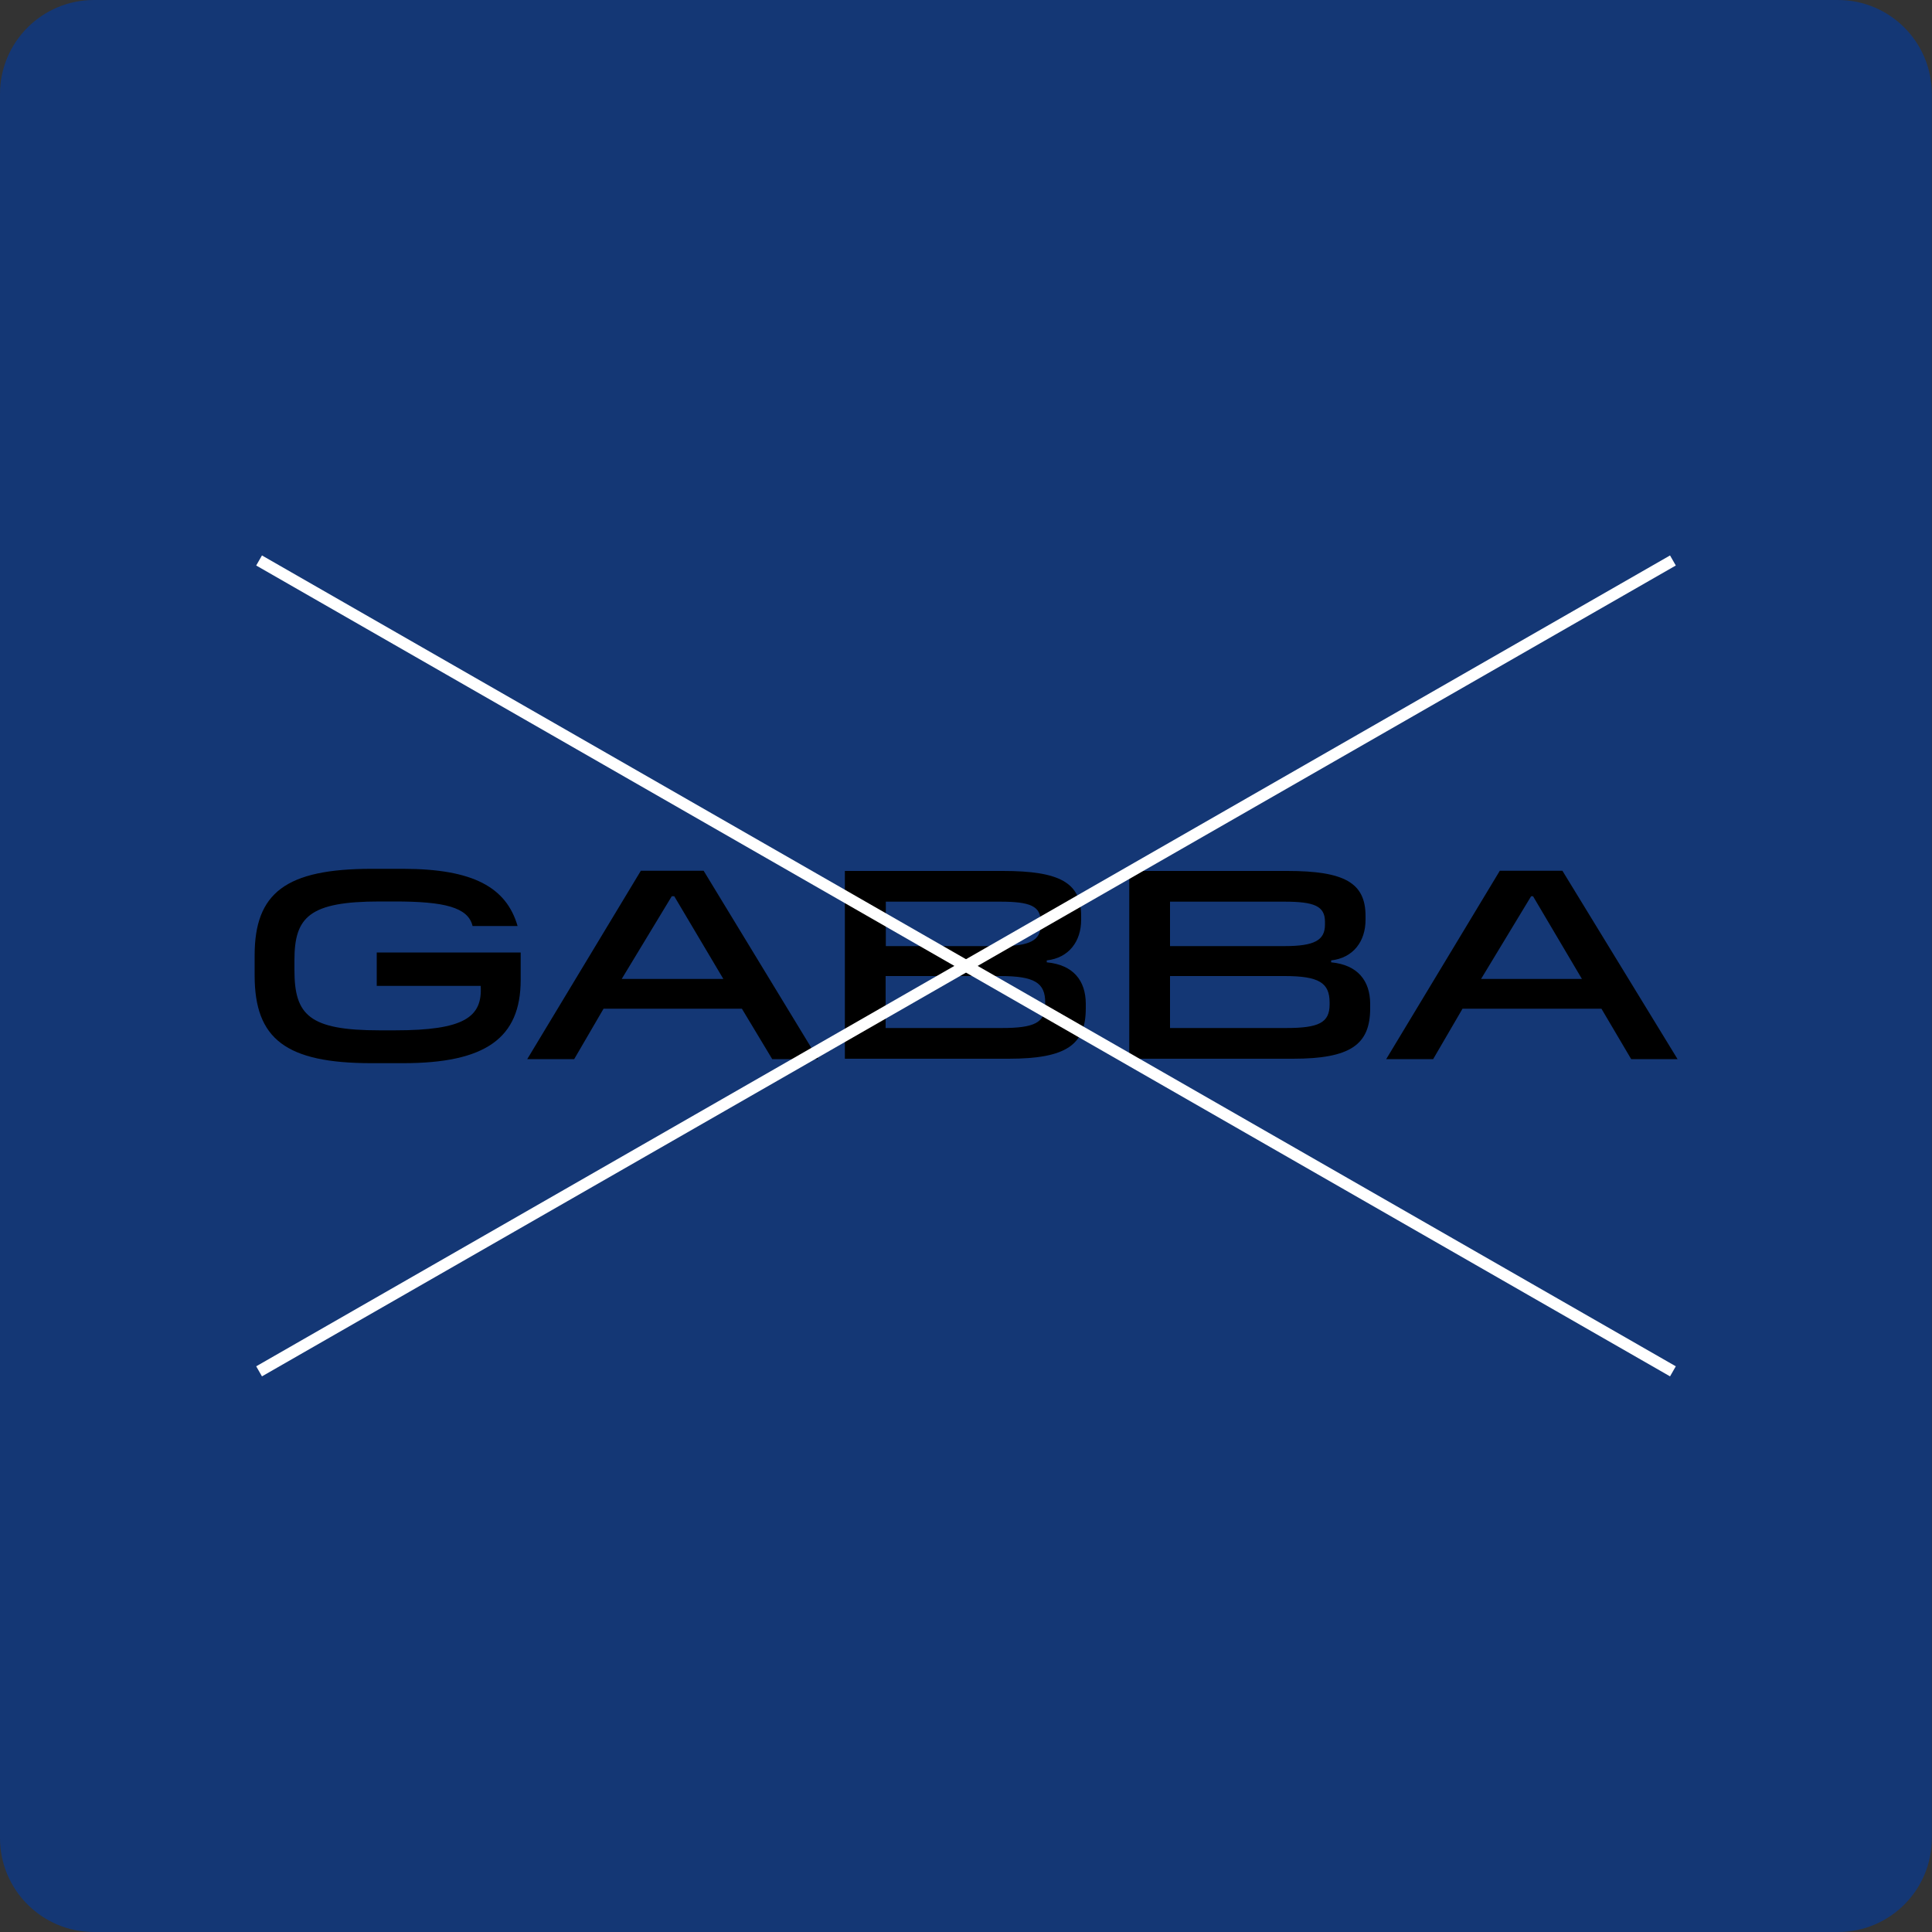 <?xml version="1.0" encoding="utf-8"?>
<!-- Generator: Adobe Illustrator 26.2.1, SVG Export Plug-In . SVG Version: 6.00 Build 0)  -->
<svg version="1.1" id="Layer_1" xmlns="http://www.w3.org/2000/svg" xmlns:xlink="http://www.w3.org/1999/xlink" x="0px" y="0px"
	 viewBox="0 0 1000 1000" style="enable-background:new 0 0 1000 1000;" xml:space="preserve">
<rect x="0" y="0" width="1000" height="1000" fill="#333333" stroke="none"/>
<style type="text/css">
	.st0{fill:#143775;}
	.st1{fill:#FFFFFF;}
	.st2{fill:#F9F9F9;stroke:#F9F9F9;stroke-width:0.956;}
	.st3{fill:#0F1A3C;}
	.st4{fill:#AD7547;}
	.st5{clip-path:url(#SVGID_00000047046627927692903490000013959207211500042166_);}
	.st6{clip-path:url(#SVGID_00000003789639613495358190000001654510145768091288_);}
	.st7{clip-path:url(#SVGID_00000117660063911028898540000003550720984506233765_);}
	.st8{fill:#F9F9F9;}
	.st9{clip-path:url(#SVGID_00000173854006129315117230000011243032362113727373_);}
	.st10{fill:#423429;}
	.st11{clip-path:url(#SVGID_00000034811362190443508380000012346600034138787767_);}
	.st12{fill:#100C0D;}
	.st13{clip-path:url(#SVGID_00000081643705614791109240000004628917359667643551_);}
	.st14{fill:none;stroke:#000000;stroke-width:0.956;}
	.st15{clip-path:url(#SVGID_00000088101110007373968390000007170156123804535704_);}
	.st16{clip-path:url(#SVGID_00000095303375074803785660000005783813466517873028_);}
	.st17{fill:none;stroke:#F9F9F9;stroke-width:0.956;}
	.st18{fill:none;stroke:#0F1A3C;stroke-width:0.956;}
	.st19{clip-path:url(#SVGID_00000145779822556728270610000015154968859293221783_);}
	.st20{clip-path:url(#SVGID_00000081622035727486921880000011734311081062571915_);}
	.st21{clip-path:url(#SVGID_00000083077813440957826850000007052098652461742499_);}
	.st22{clip-path:url(#SVGID_00000161625000600001766080000008140511071224658107_);}
	.st23{fill:none;stroke:#FFFFFF;stroke-width:6;stroke-miterlimit:10;}
</style>
<path class="st0" d="M951.4,1000H48.6C21.8,1000,0,978.2,0,951.4V48.6C0,21.8,21.8,0,48.6,0h902.7c26.9,0,48.6,21.8,48.6,48.6v902.7
	C1000,978.2,978.2,1000,951.4,1000z"/>
<path class="st1" d="M-2116.4-339.8c1.4,0,2.9-0.7,3.6-1.7v1.5h2.2v-7.2h-5.1v2.2h2.6v0.3c0,1.9-1.4,2.9-3,2.9
	c-1.9,0-3.2-1.7-3.2-4.5c0-2.9,1.3-4.8,3.3-4.8c1.3,0,2.4,0.8,2.7,2.1h2.7c-0.2-2.5-2.4-4.2-5.4-4.2c-3.6,0-6.1,2.9-6.1,6.8
	C-2122-342.3-2119.9-339.8-2116.4-339.8z M-2105.9-339.9c1.5,0,2.3-0.5,3.1-1.3c0,0.4,0.1,0.7,0.1,1.2h2.3c-0.2-0.8-0.2-1.9-0.2-3.2
	v-2.1c0-1.7-0.1-2.5-0.9-3.2c-0.7-0.7-1.7-1-3-1c-2.5,0-4.2,1.1-4.3,3.1h2.6c0.1-0.8,0.6-1.3,1.7-1.3c0.9,0,1.5,0.5,1.5,1.5v0.5
	c-2.8,0.3-6.1,0.5-6.1,3.3C-2109.2-340.8-2107.9-339.9-2105.9-339.9z M-2105.2-341.6c-0.8,0-1.4-0.4-1.4-1.1c0-1.4,1.7-1.4,3.5-1.6
	v0.3C-2103.1-342.3-2103.9-341.6-2105.2-341.6z M-2093.4-339.9c2.3,0,3.8-1.8,3.8-4.8c0-3.1-1.5-4.8-3.8-4.8c-1,0-2,0.4-2.6,1.2
	v-4.8h-2.5v13h2.3v-1.2C-2095.5-340.4-2094.5-339.9-2093.4-339.9z M-2094.1-341.8c-1.2,0-2-1-2-2.9c0-1.7,0.7-2.9,1.9-2.9
	c1.3,0,2,1.1,2,2.9C-2092.2-343-2092.9-341.8-2094.1-341.8z M-2082.7-339.9c2.3,0,3.8-1.8,3.8-4.8c0-3.1-1.5-4.8-3.8-4.8
	c-1,0-2,0.4-2.6,1.2v-4.8h-2.5v13h2.3v-1.2C-2084.9-340.4-2083.8-339.9-2082.7-339.9z M-2083.4-341.8c-1.2,0-2-1-2-2.9
	c0-1.7,0.7-2.9,1.9-2.9c1.3,0,2,1.1,2,2.9C-2081.5-343-2082.2-341.8-2083.4-341.8z M-2074.4-339.9c1.5,0,2.3-0.5,3.1-1.3
	c0,0.4,0.1,0.7,0.1,1.2h2.3c-0.2-0.8-0.2-1.9-0.2-3.2v-2.1c0-1.7-0.1-2.5-0.9-3.2c-0.7-0.7-1.7-1-3-1c-2.5,0-4.2,1.1-4.3,3.1h2.6
	c0.1-0.8,0.6-1.3,1.7-1.3c0.9,0,1.5,0.5,1.5,1.5v0.5c-2.8,0.3-6.1,0.5-6.1,3.3C-2077.8-340.8-2076.5-339.9-2074.4-339.9z
	 M-2073.7-341.6c-0.8,0-1.4-0.4-1.4-1.1c0-1.4,1.7-1.4,3.5-1.6v0.3C-2071.7-342.3-2072.4-341.6-2073.7-341.6z M-2063.4-353v13h4.1
	c1.7,0,2.6,0,3.4-0.4c1.2-0.5,1.9-1.7,1.9-3.1c0-1.6-1-2.8-2.8-3v-0.1c1.7-0.4,2.5-1.4,2.5-3c0-1.2-0.6-2.1-1.6-2.7
	c-0.7-0.4-1.8-0.6-3.5-0.6L-2063.4-353L-2063.4-353z M-2059.2-342.2h-1.6v-3.3h1.6c1.4,0,2.5,0.3,2.5,1.6
	C-2056.7-342.5-2057.9-342.2-2059.2-342.2z M-2059.2-347.7h-1.6v-3.2h1.6c1.3,0,2.4,0.3,2.4,1.5
	C-2056.8-348-2058.1-347.7-2059.2-347.7z M-2052.3-353v13h2.5v-13H-2052.3z M-2044.5-339.9c1.1,0,2.2-0.5,2.9-1.4v1.2h2.3v-9.2h-2.5
	v4.5c0,2.2-0.6,2.9-1.8,2.9c-1.2,0-1.5-1-1.5-2.4v-5.1h-2.5v5.1c0,1.6,0.1,2.6,0.7,3.3C-2046.3-340.2-2045.4-339.9-2044.5-339.9z
	 M-2033-339.8c2.3,0,3.7-1,4.2-3h-2.6c-0.3,0.7-0.8,1.2-1.6,1.2c-1.5,0-2-1-2-2.4h6.3c0-0.3,0-0.5,0-0.5c0-3.1-1.5-5-4.3-5
	c-2.8,0-4.6,2-4.6,4.8C-2037.6-341.8-2036.1-339.8-2033-339.8z M-2031.2-345.7h-3.9c0.1-1.3,0.9-2.1,2-2.1
	C-2032.2-347.8-2031.3-347.1-2031.2-345.7z M-2134.6-330v13h1.8v-5.1h2.1c1.6,0,2.8-0.2,3.6-0.6c1.1-0.6,1.8-1.8,1.8-3.3
	c0-1.5-0.6-2.8-1.7-3.3c-1.1-0.6-2.4-0.6-3.5-0.6H-2134.6z M-2130.6-323.6h-2.2v-5h2.2c0.9,0,1.7,0,2.1,0.2c0.8,0.4,1.2,1.2,1.2,2.2
	s-0.4,1.8-1.2,2.2C-2129-323.7-2129.7-323.6-2130.6-323.6z M-2121.4-316.9c1.3,0,2.3-0.4,3.1-1.5c0,0.6,0.1,1,0.1,1.2h1.5
	c-0.2-0.8-0.2-1.7-0.2-2.8v-2.5c0-1.9-0.2-4.2-3.6-4.2c-2.2,0-3.8,1.2-3.8,3.1h1.6c0-1.2,0.9-1.9,2.1-1.9c1.4,0,2,0.8,2,2.2v0.3
	c-2.3,0.3-6.1,0.2-6.1,3.2C-2124.6-318-2123.5-316.9-2121.4-316.9z M-2121-318.1c-1.2,0-1.9-0.6-1.9-1.5c0-1.9,3.1-1.8,4.5-2v0.5
	C-2118.5-318.6-2119.7-318.1-2121-318.1z M-2114.3-326.3v9.2h1.6v-4.8c0-2.2,0.9-3.3,2.4-3.3c1.8,0,2,1.5,2,2.9v5.2h1.6v-5.5
	c0-0.9-0.1-1.6-0.3-2.2c-0.4-1-1.3-1.6-2.9-1.6c-0.9,0-2.1,0.3-2.9,1.4v-1.2L-2114.3-326.3L-2114.3-326.3z M-2101.3-316.9
	c0.4,0,0.9,0,1.4-0.2v-1.3c-0.4,0.1-0.7,0.1-0.9,0.1c-1.1,0-1.1-0.7-1.1-2v-4.6h2v-1.4h-2v-2.2h-1.6v2.2h-1.7v1.4h1.7v5.4
	C-2103.6-317.6-2102.7-316.9-2101.3-316.9z M-2094.5-316.8c2.8,0,4.5-2,4.5-4.9c0-2.9-1.7-4.9-4.5-4.9c-2.7,0-4.4,2-4.4,4.9
	C-2099-318.8-2097.3-316.8-2094.5-316.8z M-2094.5-318.1c-1.7,0-2.7-1.4-2.7-3.6c0-2.1,1.1-3.5,2.8-3.5c1.7,0,2.8,1.5,2.8,3.6
	C-2091.7-319.5-2092.8-318.1-2094.5-318.1z M-2088-326.3v9.2h1.6v-4.8c0-2.2,0.9-3.3,2.4-3.3c1.8,0,2,1.5,2,2.9v5.2h1.6v-5.5
	c0-0.9-0.1-1.6-0.3-2.2c-0.4-1-1.3-1.6-2.9-1.6c-0.9,0-2.1,0.3-2.9,1.4v-1.2L-2088-326.3L-2088-326.3z M-2074-316.8
	c2.1,0,3.8-1,4.2-3h-1.7c-0.3,1.2-1.2,1.7-2.4,1.7c-1.5,0-2.6-1.2-2.7-3h6.9c0-3.4-1.3-5.4-4.2-5.4c-2.7,0-4.4,2.1-4.4,4.9
	C-2078.4-318.6-2076.8-316.8-2074-316.8z M-2071.5-322.5h-5.1c0.2-1.9,1.2-2.7,2.6-2.7C-2072.7-325.2-2071.7-324.4-2071.5-322.5z
	 M-2065.9-319.2h-2.1v2.1h2.1V-319.2z M-2065.9-326.3h-2.1v2.1h2.1V-326.3z M-2060.4-317.6v0.5h8.2v-1.4h-6.3
	c0.1-0.7,0.3-1.1,0.7-1.5c0.4-0.5,0.8-0.8,2.3-1.7c2.3-1.5,3.2-2.6,3.2-4.2c0-2-1.5-3.5-3.8-3.5c-2.5,0-4.2,1.5-4.3,4.1h1.7
	c0.1-1.9,0.9-2.8,2.5-2.8c1.4,0,2.3,0.7,2.3,2.1c0,1.2-0.7,2-2.7,3.2c-1.5,0.9-2.2,1.6-2.7,2.2
	C-2060-319.9-2060.4-318.8-2060.4-317.6z M-2048.8-320.1h-1.7c0.2,2.1,1.8,3.3,4.1,3.3c2.9,0,4.4-2.3,4.4-6.5c0-3.9-1.5-6.2-4.4-6.2
	c-2.4,0-4.2,1.6-4.2,4c0,2.4,1.6,3.9,3.9,3.9c1.3,0,2.3-0.5,3-1.7v0.7c0,2.8-0.9,4.5-2.8,4.5
	C-2047.7-318.2-2048.6-318.9-2048.8-320.1z M-2046.5-328.2c1.4,0,2.5,1.1,2.5,2.7c0,1.4-1.1,2.5-2.6,2.5c-1.4,0-2.4-1.1-2.4-2.6
	C-2048.9-327.1-2047.9-328.2-2046.5-328.2z M-2038.5-320.9h-1.8c0,2.5,1.6,4.1,4.3,4.1c2.5,0,4.4-1.5,4.4-3.5c0-1.5-0.8-2.6-2.4-3
	v-0.1c1.3-0.3,2.2-1.5,2.2-2.8c0-1.9-1.6-3.3-4.1-3.3c-2.6,0-4.2,1.4-4.3,3.9h1.7c0.1-1.7,1-2.6,2.6-2.6c1.5,0,2.4,0.8,2.4,2.1
	c0,1.4-1,2.1-2.7,2.1h-0.4v1.4h0.6c1.7,0,2.7,0.8,2.7,2.2c0,1.3-1.1,2.3-2.6,2.3C-2037.5-318.2-2038.5-319.2-2038.5-320.9z
	 M-2020.3-316.8c2.9,0,4.8-1.9,5.2-4.6h-1.8c-0.3,1.9-1.6,3.2-3.4,3.2c-2.4,0-4-2.1-4-5.4s1.6-5.4,4-5.4c1.9,0,3.1,1.1,3.4,3.1h1.8
	c-0.3-2.6-2.2-4.5-5.2-4.5c-3.7,0-5.8,3-5.8,6.7C-2026.2-319.8-2024.2-316.8-2020.3-316.8z M-2128-307v13h1.8v-6h6.7v6h1.8v-13h-1.8
	v5.5h-6.7v-5.5H-2128z M-2114.7-307v13h8.4v-1.4h-6.6v-4.4h6v-1.5h-6v-4.2h6.3v-1.4L-2114.7-307L-2114.7-307z M-2101.1-300.8
	l-4.5,6.7h1.9l3.5-5.4l3.6,5.4h2.1l-4.5-6.7l4.2-6.2h-1.9l-3.3,5l-3.3-5h-2.1L-2101.1-300.8z M-2091.4-296.2h-2.1v2.1h2.1V-296.2z
	 M-2091.4-303.3h-2.1v2.1h2.1V-303.3z M-2081.3-306.5c-2.8,0-4.4,2.2-4.4,6.4s1.7,6.4,4.4,6.4c2.8,0,4.5-2.2,4.5-6.4
	C-2076.9-304.3-2078.6-306.5-2081.3-306.5z M-2081.3-305.2c1.8,0,2.7,1.7,2.7,5c0,3.2-0.9,5-2.7,5c-1.9,0-2.7-1.8-2.7-5
	C-2084-303.5-2083.2-305.2-2081.3-305.2z M-2068.3-303.2h1.8c-0.2-2.1-1.7-3.4-3.9-3.4c-2.9,0-4.6,2.4-4.6,6.5
	c0,3.9,1.6,6.2,4.4,6.2c2.4,0,4.3-1.6,4.3-4.2c0-2.5-1.8-4-3.9-4c-1.4,0-2.4,0.6-3.1,1.8v-0.5c0-2.7,1.1-4.5,2.9-4.5
	C-2069.1-305.2-2068.4-304.5-2068.3-303.2z M-2070.5-300.7c1.5,0,2.4,1.1,2.4,2.7c0,1.7-1,2.8-2.4,2.8c-1.5,0-2.6-1.2-2.6-2.9
	C-2073.1-299.6-2072-300.7-2070.5-300.7z M-2060.2-306.5c-2.8,0-4.4,2.2-4.4,6.4s1.7,6.4,4.4,6.4c2.8,0,4.5-2.2,4.5-6.4
	C-2055.7-304.3-2057.4-306.5-2060.2-306.5z M-2060.2-305.2c1.8,0,2.7,1.7,2.7,5c0,3.2-0.9,5-2.7,5c-1.9,0-2.7-1.8-2.7-5
	C-2062.9-303.5-2062-305.2-2060.2-305.2z M-2052.3-297.9h-1.8c0,2.5,1.6,4.1,4.3,4.1c2.5,0,4.4-1.5,4.4-3.5c0-1.5-0.8-2.6-2.4-3
	v-0.1c1.3-0.3,2.2-1.5,2.2-2.8c0-1.9-1.6-3.3-4.1-3.3c-2.6,0-4.2,1.4-4.4,3.9h1.7c0.1-1.7,1-2.6,2.6-2.6c1.5,0,2.4,0.8,2.4,2.1
	c0,1.4-1,2.1-2.7,2.1h-0.4v1.4h0.6c1.7,0,2.7,0.8,2.7,2.2c0,1.3-1.1,2.3-2.6,2.3C-2051.3-295.2-2052.3-296.2-2052.3-297.9z
	 M-2039.1-293.8c2.6,0,4.4-1.5,4.4-3.5c0-1.6-0.8-2.6-2.6-3v-0.1c1.4-0.3,2.2-1.4,2.2-2.8c0-2-1.6-3.3-4-3.3c-2.4,0-4.1,1.3-4.1,3.3
	c0,1.4,0.8,2.4,2.2,2.8v0.1c-1.8,0.4-2.6,1.4-2.6,3C-2043.5-295.3-2041.7-293.8-2039.1-293.8z M-2039.1-295.1c-1.6,0-2.6-1-2.6-2.3
	c0-1.4,1.1-2.3,2.6-2.3c1.6,0,2.6,0.9,2.6,2.3C-2036.5-296.1-2037.5-295.1-2039.1-295.1z M-2039.1-301.1c-1.4,0-2.4-0.8-2.4-2.1
	c0-1.2,0.9-2.1,2.4-2.1c1.5,0,2.4,0.8,2.4,2.1C-2036.7-301.9-2037.7-301.1-2039.1-301.1z M-2032.3-307v13h3.7c1.7,0,2.9-0.3,3.9-1
	c1.6-1.1,2.6-3.1,2.6-5.5c0-2.4-0.9-4.4-2.5-5.5c-1-0.7-2.3-0.9-4-0.9H-2032.3z M-2028.8-295.5h-1.8v-10.1h1.8
	c1.5,0,2.8,0.3,3.5,0.9c0.9,0.8,1.4,2.4,1.4,4.1c0,1.7-0.6,3.2-1.5,4.1C-2026.1-295.8-2027.3-295.5-2028.8-295.5z M-2124.4-284v13
	h1.8v-5.4h1.4c1.7,0,2.7,0,3.3,1.7l1.2,3.7h1.9l-1.4-4.2c-0.3-0.9-0.8-1.8-2.2-1.9v0c1.7-0.4,2.8-1.7,2.8-3.2c0-1.9-1-2.9-2.4-3.4
	c-0.8-0.2-1.7-0.3-2.5-0.3L-2124.4-284L-2124.4-284z M-2121.1-277.9h-1.5v-4.7h1.5c0.6,0,1.3,0,1.8,0.1c1.1,0.2,1.9,0.8,1.9,2.3
	C-2117.4-278.1-2119.4-277.9-2121.1-277.9z M-2108.2-270.9c1.7,0,3-0.7,3.9-1.9l0.1,0c-0.1,0.3-0.1,0.8-0.1,1.1v0.5h1.5v-6.7h-4.9
	v1.5h3.2c0,2.4-1.4,4.1-3.6,4.1c-2.4,0-3.9-2.1-3.9-5.3s1.6-5.4,4.1-5.4c1.8,0,3,1,3.3,2.6h1.8c-0.3-2.3-2.1-4-5.1-4
	c-3.7,0-5.9,3-5.9,6.7C-2113.8-273.8-2112-270.9-2108.2-270.9z M-2100.2-284v13h3.7c2.5,0,5.5-0.4,5.5-3.6c0-1.8-0.9-2.7-2.6-3v0
	c1.5-0.4,2.2-1.6,2.2-2.9c0-3.2-2.7-3.4-5-3.4L-2100.2-284L-2100.2-284z M-2096.5-272.5h-1.9v-4.4h1.7c2.7,0,3.9,0.4,3.9,2.2
	C-2092.8-272.7-2094.5-272.5-2096.5-272.5z M-2096.8-278.3h-1.6v-4.3h1.8c1.9,0,3.5,0.1,3.5,2.1
	C-2093.1-278.3-2095.3-278.3-2096.8-278.3z M-2087.1-273.2h-2.1v2.1h2.1V-273.2z M-2087.1-280.3h-2.1v2.1h2.1V-280.3z
	 M-2074.7-280.2h1.8c-0.2-2.1-1.7-3.4-3.9-3.4c-2.9,0-4.6,2.4-4.6,6.5c0,3.9,1.6,6.2,4.4,6.2c2.4,0,4.3-1.6,4.3-4.2
	c0-2.5-1.8-4-3.9-4c-1.4,0-2.4,0.6-3.1,1.8v-0.5c0-2.7,1.1-4.5,2.9-4.5C-2075.6-282.2-2074.8-281.5-2074.7-280.2z M-2076.9-277.7
	c1.5,0,2.4,1.1,2.4,2.7c0,1.7-1,2.8-2.4,2.8c-1.5,0-2.6-1.2-2.6-2.9C-2079.5-276.6-2078.4-277.7-2076.9-277.7z M-2071-268.6h1.1
	l1-2.5v-2.1h-2.1v2h0.8L-2071-268.6z M-2062.3-274.9h-1.8c0,2.5,1.6,4.1,4.3,4.1c2.5,0,4.4-1.5,4.4-3.5c0-1.5-0.8-2.6-2.4-3v-0.1
	c1.3-0.3,2.2-1.5,2.2-2.8c0-1.9-1.6-3.3-4.1-3.3c-2.6,0-4.2,1.4-4.4,3.9h1.7c0.1-1.7,1-2.6,2.6-2.6c1.5,0,2.4,0.8,2.4,2.1
	c0,1.4-1,2.1-2.7,2.1h-0.4v1.4h0.6c1.7,0,2.7,0.8,2.7,2.2c0,1.3-1.1,2.3-2.6,2.3C-2061.3-272.2-2062.3-273.2-2062.3-274.9z
	 M-2053.4-268.6h1.1l1-2.5v-2.1h-2.1v2h0.8L-2053.4-268.6z M-2046.8-279.9h2.7v8.9h1.6v-12.2h-1.4c-0.1,1.5-0.9,2.1-3,2.2V-279.9z
	 M-2033.2-274.2h2.2v-1.4h-2.2v-7.7h-1.9l-5.3,7.7v1.4h5.6v3.1h1.7V-274.2z M-2034.8-275.6h-3.9l2.7-4c0.5-0.7,0.8-1.2,1.2-1.9
	l0.1,0c-0.1,0.9-0.1,2.5-0.1,3.4V-275.6z M-2030.7-279.9h2.7v8.9h1.6v-12.2h-1.4c-0.1,1.5-0.9,2.1-3,2.2V-279.9z M-2146.2-247.8
	c2.9,0,4.8-1.9,5.2-4.6h-1.8c-0.3,1.9-1.6,3.2-3.4,3.2c-2.4,0-4-2.1-4-5.4s1.6-5.3,4-5.3c1.9,0,3.1,1.1,3.4,3.1h1.8
	c-0.3-2.6-2.2-4.5-5.2-4.5c-3.7,0-5.8,3-5.8,6.7C-2152-250.8-2150-247.8-2146.2-247.8z M-2138.8-261v12.9h1.6v-7.4
	c0-1.1-0.1-2.9-0.1-3.9h0.1l4.2,11.3h1.9l4.1-11.3h0.1c0,1.5-0.1,2.7-0.1,3.9v7.4h1.6V-261h-2.7l-3.1,8.4c-0.4,1-0.6,1.8-0.8,2.7
	h-0.1c-0.2-0.8-0.5-1.5-0.9-2.7l-3.2-8.4H-2138.8z M-2119.2-253.6v5.5h1.8v-5.5l4.6-7.5h-1.9l-3.5,6.1l-3.4-6.1h-2L-2119.2-253.6z
	 M-2111.2-261v12.9h1.8v-6.6l5.6,6.6h2.2l-6.1-7l5.7-6h-2.1l-5.4,5.8v-5.8H-2111.2z M-2098.6-250.2h-2.1v2.1h2.1V-250.2z
	 M-2098.6-257.3h-2.1v2.1h2.1V-257.3z M-2093.5-256.9h2.7v8.9h1.6v-12.2h-1.4c-0.1,1.5-0.9,2.1-3,2.2V-256.9z M-2082.3-260.5
	c-2.8,0-4.4,2.2-4.4,6.4s1.7,6.4,4.4,6.4c2.8,0,4.5-2.2,4.5-6.4C-2077.8-258.3-2079.5-260.5-2082.3-260.5z M-2082.3-259.2
	c1.8,0,2.7,1.7,2.7,5c0,3.2-0.9,5-2.7,5c-1.9,0-2.7-1.8-2.7-5C-2085-257.5-2084.1-259.2-2082.3-259.2z M-2071.6-260.5
	c-2.8,0-4.4,2.2-4.4,6.4s1.7,6.4,4.4,6.4c2.8,0,4.5-2.2,4.5-6.4C-2067.1-258.3-2068.8-260.5-2071.6-260.5z M-2071.6-259.2
	c1.8,0,2.7,1.7,2.7,5c0,3.2-0.9,5-2.7,5c-1.9,0-2.7-1.8-2.7-5C-2074.2-257.5-2073.4-259.2-2071.6-259.2z M-2065.6-245.6h1.1l1-2.5
	v-2.1h-2.1v2h0.8L-2065.6-245.6z M-2054.1-247.8c2.6,0,4.4-1.5,4.4-3.5c0-1.6-0.8-2.6-2.6-3v-0.1c1.4-0.3,2.2-1.4,2.2-2.8
	c0-2-1.6-3.3-4-3.3c-2.4,0-4.1,1.3-4.1,3.3c0,1.4,0.8,2.4,2.2,2.8v0.1c-1.8,0.4-2.6,1.4-2.6,3
	C-2058.6-249.3-2056.8-247.8-2054.1-247.8z M-2054.1-249.1c-1.6,0-2.6-1-2.6-2.3c0-1.4,1.1-2.3,2.6-2.3c1.6,0,2.6,0.9,2.6,2.3
	C-2051.5-250.1-2052.6-249.1-2054.1-249.1z M-2054.1-255.1c-1.4,0-2.4-0.8-2.4-2.1c0-1.2,0.9-2.1,2.4-2.1c1.5,0,2.4,0.8,2.4,2.1
	C-2051.8-255.9-2052.7-255.1-2054.1-255.1z M-2046.3-251.1h-1.7c0.2,2.1,1.8,3.3,4.1,3.3c2.9,0,4.4-2.3,4.4-6.6
	c0-3.9-1.5-6.2-4.4-6.2c-2.3,0-4.2,1.6-4.2,4c0,2.4,1.6,3.9,3.9,3.9c1.3,0,2.3-0.6,3-1.7v0.7c0,2.8-0.9,4.5-2.8,4.5
	C-2045.2-249.2-2046.1-249.9-2046.3-251.1z M-2044-259.2c1.4,0,2.5,1.1,2.5,2.7c0,1.4-1.1,2.6-2.6,2.6c-1.4,0-2.4-1.1-2.4-2.6
	C-2046.4-258.1-2045.4-259.2-2044-259.2z M-2038-245.6h1.1l1-2.5v-2.1h-2.1v2h0.8L-2038-245.6z M-2026.5-260.5
	c-2.8,0-4.4,2.2-4.4,6.4s1.7,6.4,4.4,6.4c2.8,0,4.5-2.2,4.5-6.4C-2022-258.3-2023.7-260.5-2026.5-260.5z M-2026.5-259.2
	c1.8,0,2.7,1.7,2.7,5c0,3.2-0.9,5-2.7,5c-1.8,0-2.7-1.8-2.7-5C-2029.2-257.5-2028.3-259.2-2026.5-259.2z M-2020.5-245.6h1.1l1-2.5
	v-2.1h-2.1v2h0.8L-2020.5-245.6z M-2013.9-256.9h2.7v8.9h1.6v-12.2h-1.4c-0.1,1.5-0.9,2.1-3,2.2V-256.9z M-1999.4-260.3h-7l-0.7,6.9
	l1.8,0.2c0.3-1.1,1.2-1.7,2.4-1.7c1.5,0,2.6,1.2,2.6,2.9c0,1.8-1.1,2.9-2.6,2.9c-1.4,0-2.3-0.8-2.5-2.2h-1.7
	c0.3,2.1,1.9,3.5,4.2,3.5c2.6,0,4.3-1.8,4.3-4.3c0-2.4-1.6-4.1-4-4.1c-1.2,0-2,0.4-2.8,1.3l0.4-3.9h5.6L-1999.4-260.3L-1999.4-260.3
	z"/>
<path class="st1" d="M-2566.2-195.2h301.3c7.9,0,14.3,6.4,14.3,14.3V37.4c0,7.9-6.4,14.3-14.3,14.3h-301.3
	c-7.9,0-14.3-6.4-14.3-14.3v-218.3C-2580.5-188.8-2574.1-195.2-2566.2-195.2z"/>
<path class="st1" d="M-2566.2,82.8h301.3c7.9,0,14.3,6.4,14.3,14.3v219.3c0,7.9-6.4,14.3-14.3,14.3h-301.3
	c-7.9,0-14.3-6.4-14.3-14.3V97.1C-2580.5,89.2-2574.1,82.8-2566.2,82.8z"/>
<path class="st2" d="M-2212.2-472.8h301.3c7.7,0,13.9,6.2,13.9,13.9v218.3c0,7.6-6.2,13.9-13.9,13.9h-301.3
	c-7.6,0-13.9-6.2-13.9-13.9v-218.3C-2226-466.5-2219.8-472.8-2212.2-472.8z"/>
<path class="st3" d="M-2212.2-195.2h301.3c7.9,0,14.3,6.4,14.3,14.3V37.4c0,7.9-6.4,14.3-14.3,14.3h-301.3
	c-7.9,0-14.3-6.4-14.3-14.3v-218.3C-2226.5-188.8-2220.1-195.2-2212.2-195.2z"/>
<path class="st3" d="M-2212.2,82.8h301.3c7.9,0,14.3,6.4,14.3,14.3v218.3c0,7.9-6.4,14.3-14.3,14.3h-301.3
	c-7.9,0-14.3-6.4-14.3-14.3V97.1C-2226.5,89.2-2220.1,82.8-2212.2,82.8z"/>
<path class="st4" d="M-1858.2-473.2h301.3c7.9,0,14.3,6.4,14.3,14.3v218.3c0,7.9-6.4,14.3-14.3,14.3h-301.3
	c-7.9,0-14.3-6.4-14.3-14.3v-218.3C-1872.5-466.8-1866.1-473.2-1858.2-473.2z"/>
<path class="st3" d="M-1858.2-195.2h301.3c7.9,0,14.3,6.4,14.3,14.3V37.4c0,7.9-6.4,14.3-14.3,14.3h-301.3
	c-7.9,0-14.3-6.4-14.3-14.3v-218.3C-1872.5-188.8-1866.1-195.2-1858.2-195.2z"/>
<path class="st1" d="M-1858.2,82.8h301.3c7.9,0,14.3,6.4,14.3,14.3v218.3c0,7.9-6.4,14.3-14.3,14.3h-301.3
	c-7.9,0-14.3-6.4-14.3-14.3V97.1C-1872.5,89.2-1866.1,82.8-1858.2,82.8z"/>
<g>
	<path d="M195,510.3h53.8c1,16.2-8.6,23-44.4,23h-7.8c-36.6,0-44.2-7.9-44.2-31.2v-5.1c0-22.3,7.6-30.4,44.2-30.4h7.8
		c25.6,0,37.9,3,40.2,12.7h23.3c-5.8-20-23-29.6-59.3-29.6h-16.2c-44.4,0-60.6,12.4-60.6,44.8v10.4c0,32.9,16.2,45.4,60.6,45.4h16.2
		c42.6,0,60.9-12.9,60.9-43.1V493H195V510.3z"/>
	<path d="M689,498.1v-1c11.5-1.3,17.8-9.9,17.8-21v-2c0-17.2-11-23.3-40.5-23.3h-81.8V548l84.7,0c29.8,0,40-7.3,40-26.1v-2.5
		C709.1,507.7,702.8,499.4,689,498.1z M605.6,466.7h59.3c15.4,0,20.9,2.3,20.9,10.4v1.5c0,8.1-5.5,11.1-20.9,11.1h-59.3V466.7z
		 M688.2,519.9c0,9.4-5.5,12.2-22.5,12.2h-60.1v-26.9h59.3c17.8,0,23.3,3.5,23.3,13.7L688.2,519.9L688.2,519.9z"/>
	<path d="M541.8,498.1v-1c11.5-1.3,17.8-9.9,17.8-21v-2c0-17.2-11-23.3-40.5-23.3h-81.8V548l84.7,0c30.1,0,40-7.3,40-26.1v-2.5
		C561.9,507.7,555.7,499.4,541.8,498.1z M458.5,466.7h59.3c15.4,0,20.9,2.3,20.9,10.4v1.5c0,8.1-5.5,11.1-20.9,11.1h-59.3
		L458.5,466.7L458.5,466.7z M541,519.9c0,9.4-5.5,12.2-22.5,12.2h-60.1v-26.9h59.3c17.8,0,23.3,3.5,23.3,13.7V519.9z"/>
	<path d="M331.7,450.7l-58.8,97.5h24.3l15.2-26.1H384l15.7,26.1h23.8l-59.3-97.5H331.7z M321.8,506.7l25.9-42.8h1.3l25.4,42.8H321.8
		z"/>
	<path d="M808.7,450.7h-32.4l-58.8,97.5h24.3l15.2-26.1h71.9l15.4,26.1h24L808.7,450.7z M766.6,506.7l25.9-42.8h1l25.3,42.8H766.6z"
		/>
</g>
<g>
	<g>
		<defs>
			<rect id="SVGID_1_" x="-2526.5" y="-86.5" width="217" height="29.6"/>
		</defs>
		<clipPath id="SVGID_00000072265724106377237210000008066254815239515787_">
			<use xlink:href="#SVGID_1_"  style="overflow:visible;"/>
		</clipPath>
		<g style="clip-path:url(#SVGID_00000072265724106377237210000008066254815239515787_);">
			<path class="st3" d="M-2526.5-70.3v-3.1c0-9.6,4.8-13.2,17.9-13.2h4.8c10.7,0,15.8,2.8,17.5,8.7h-6.9c-0.7-2.8-4.3-3.7-11.9-3.7
				h-2.3c-10.8,0-13,2.4-13,9v1.5c0,6.9,2.2,9.2,13,9.2h2.3c10.6,0,13.4-2,13.1-6.8h-15.9v-5.1h21.9v4.2c0,8.9-5.4,12.7-17.9,12.7
				h-4.8C-2521.7-56.9-2526.5-60.6-2526.5-70.3L-2526.5-70.3z M-2393.2-57.6v-28.7h24.1c8.7,0,11.9,1.8,11.9,6.9v0.6
				c0,3.3-1.8,5.8-5.2,6.2v0.3c4.1,0.4,5.9,2.8,5.9,6.3v0.8c0,5.5-3,7.7-11.8,7.7L-2393.2-57.6z M-2386.9-62.3h17.7
				c5,0,6.6-0.8,6.6-3.6v-0.3c0-3-1.6-4-6.9-4h-17.5V-62.3z M-2386.9-74.8h17.5c4.6,0,6.2-0.9,6.2-3.3v-0.5c0-2.4-1.6-3.1-6.2-3.1
				h-17.5V-74.8z M-2436.5-57.6v-28.7h24.1c8.7,0,11.9,1.8,11.9,6.9v0.6c0,3.3-1.8,5.8-5.2,6.2v0.3c4.1,0.4,5.9,2.8,5.9,6.3v0.8
				c0,5.5-2.9,7.7-11.8,7.7L-2436.5-57.6z M-2430.3-62.3h17.7c5,0,6.6-0.8,6.6-3.6v-0.3c0-3-1.6-4-6.9-4h-17.5V-62.3z M-2430.3-74.8
				h17.5c4.6,0,6.2-0.9,6.2-3.3v-0.5c0-2.4-1.6-3.1-6.2-3.1h-17.5V-74.8z M-2484.9-57.5h7.2l4.5-7.7h21.1l4.6,7.7h7l-17.5-28.7h-9.6
				L-2484.9-57.5z M-2470.5-69.8l7.6-12.6h0.4l7.5,12.6H-2470.5z M-2354-57.5h7.2l4.5-7.7h21.2l4.6,7.7h7.1l-17.6-28.7h-9.6
				L-2354-57.5z M-2339.5-69.8l7.6-12.6h0.3l7.5,12.6H-2339.5z"/>
		</g>
	</g>
</g>
<g>
	<g>
		<defs>
			<rect id="SVGID_00000042734144186934993060000004870347566784877234_" x="-2526.8" y="191.8" width="217" height="29.6"/>
		</defs>
		<clipPath id="SVGID_00000146490077930437459120000005940594753731835582_">
			<use xlink:href="#SVGID_00000042734144186934993060000004870347566784877234_"  style="overflow:visible;"/>
		</clipPath>
		<g style="clip-path:url(#SVGID_00000146490077930437459120000005940594753731835582_);">
			<path class="st3" d="M-2526.8,208V205c0-9.6,4.8-13.2,17.9-13.2h4.8c10.7,0,15.8,2.8,17.5,8.7h-6.9c-0.7-2.8-4.3-3.7-11.9-3.7
				h-2.3c-10.8,0-13,2.4-13,9v1.5c0,6.9,2.2,9.2,13,9.2h2.3c10.6,0,13.4-2,13.1-6.8h-15.9v-5.1h21.9v4.2c0,8.9-5.4,12.7-17.9,12.7
				h-4.8C-2522,221.4-2526.8,217.7-2526.8,208L-2526.8,208z M-2436.8,220.7v-28.7h24.1c8.7,0,11.9,1.8,11.9,6.9v0.6
				c0,3.3-1.8,5.8-5.2,6.2v0.3c4.1,0.4,5.9,2.8,5.9,6.3v0.8c0,5.5-2.9,7.7-11.8,7.7L-2436.8,220.7z M-2430.5,216h17.7
				c5,0,6.6-0.8,6.6-3.6v-0.3c0-3-1.6-4-6.9-4h-17.5V216z M-2430.5,203.6h17.5c4.6,0,6.2-0.9,6.2-3.3v-0.5c0-2.4-1.6-3.1-6.2-3.1
				h-17.5V203.6z M-2485.2,220.8h7.2l4.5-7.7h21.1l4.6,7.7h7l-17.5-28.7h-9.6L-2485.2,220.8z M-2470.8,208.6l7.6-12.6h0.4l7.5,12.6
				H-2470.8z"/>
			<path class="st4" d="M-2393.9,220.4v-28.7h24.1c8.7,0,11.9,1.8,11.9,6.9v0.6c0,3.3-1.8,5.8-5.2,6.2v0.3c4.1,0.4,5.9,2.8,5.9,6.3
				v0.8c0,5.5-3,7.7-11.8,7.7L-2393.9,220.4z M-2387.7,215.7h17.7c5,0,6.6-0.8,6.6-3.6v-0.3c0-3-1.6-4-6.9-4h-17.5V215.7z
				 M-2387.7,203.3h17.5c4.6,0,6.2-0.9,6.2-3.3v-0.5c0-2.4-1.6-3.1-6.2-3.1h-17.5V203.3z M-2354.7,220.5h7.2l4.5-7.7h21.2l4.6,7.7
				h7.1l-17.6-28.7h-9.6L-2354.7,220.5z M-2340.2,208.3l7.6-12.6h0.3l7.5,12.6H-2340.2z"/>
		</g>
	</g>
</g>
<g>
	<g>
		<defs>
			<rect id="SVGID_00000113351692599802762980000017730372890025988535_" x="-2169.5" y="-86.5" width="217" height="29.6"/>
		</defs>
		<clipPath id="SVGID_00000146464304141349301860000009761161168174658985_">
			<use xlink:href="#SVGID_00000113351692599802762980000017730372890025988535_"  style="overflow:visible;"/>
		</clipPath>
		<g style="clip-path:url(#SVGID_00000146464304141349301860000009761161168174658985_);">
			<path class="st8" d="M-2169.5-70.3v-3.1c0-9.6,4.8-13.2,17.9-13.2h4.8c10.7,0,15.8,2.8,17.5,8.7h-6.9c-0.7-2.8-4.3-3.7-11.9-3.7
				h-2.3c-10.8,0-13,2.4-13,9v1.5c0,6.9,2.2,9.2,13,9.2h2.3c10.6,0,13.4-2,13.1-6.8h-15.9v-5.1h21.9v4.2c0,8.9-5.4,12.7-17.9,12.7
				h-4.8C-2164.7-56.9-2169.5-60.6-2169.5-70.3L-2169.5-70.3z M-2036.2-57.6v-28.7h24.1c8.7,0,11.9,1.8,11.9,6.9v0.6
				c0,3.3-1.8,5.8-5.2,6.2v0.3c4.1,0.4,5.9,2.8,5.9,6.3v0.8c0,5.5-3,7.7-11.8,7.7L-2036.2-57.6z M-2029.9-62.3h17.7
				c5,0,6.6-0.8,6.6-3.6v-0.3c0-3-1.6-4-6.8-4h-17.5V-62.3z M-2029.9-74.8h17.5c4.6,0,6.2-0.9,6.2-3.3v-0.5c0-2.4-1.6-3.1-6.2-3.1
				h-17.5V-74.8z M-2079.5-57.6v-28.7h24.1c8.7,0,11.9,1.8,11.9,6.9v0.6c0,3.3-1.8,5.8-5.2,6.2v0.3c4.1,0.4,5.9,2.8,5.9,6.3v0.8
				c0,5.5-2.9,7.7-11.8,7.7L-2079.5-57.6z M-2073.3-62.3h17.7c5,0,6.6-0.8,6.6-3.6v-0.3c0-3-1.6-4-6.9-4h-17.5V-62.3z M-2073.3-74.8
				h17.5c4.6,0,6.2-0.9,6.2-3.3v-0.5c0-2.4-1.6-3.1-6.2-3.1h-17.5V-74.8z M-2127.9-57.5h7.2l4.5-7.7h21.1l4.6,7.7h7l-17.5-28.7h-9.6
				L-2127.9-57.5z M-2113.5-69.8l7.6-12.6h0.4l7.5,12.6H-2113.5z M-1997-57.5h7.2l4.5-7.7h21.2l4.6,7.7h7.1l-17.6-28.7h-9.6
				L-1997-57.5z M-1982.5-69.8l7.6-12.6h0.3l7.5,12.6H-1982.5z"/>
		</g>
	</g>
</g>
<g>
	<g>
		<defs>
			<rect id="SVGID_00000047763546302701530230000018169611080633064369_" x="-1815.7" y="-86.2" width="217" height="29.6"/>
		</defs>
		<clipPath id="SVGID_00000154414156747337849370000014783703227522006425_">
			<use xlink:href="#SVGID_00000047763546302701530230000018169611080633064369_"  style="overflow:visible;"/>
		</clipPath>
		<g style="clip-path:url(#SVGID_00000154414156747337849370000014783703227522006425_);">
			<path class="st10" d="M-1815.7-70V-73c0-9.6,4.8-13.2,17.9-13.2h4.8c10.7,0,15.8,2.8,17.5,8.7h-6.8c-0.7-2.8-4.3-3.7-11.9-3.7
				h-2.3c-10.8,0-13,2.4-13,9v1.5c0,6.9,2.2,9.2,13,9.2h2.3c10.6,0,13.4-2,13.1-6.8h-15.8v-5.1h21.9v4.2c0,8.9-5.4,12.7-17.9,12.7
				h-4.8C-1810.9-56.6-1815.7-60.3-1815.7-70L-1815.7-70z M-1682.3-57.3v-28.7h24.1c8.7,0,11.9,1.8,11.9,6.9v0.6
				c0,3.3-1.8,5.8-5.2,6.2v0.3c4.1,0.4,5.9,2.8,5.9,6.3v0.8c0,5.5-3,7.7-11.8,7.7L-1682.3-57.3z M-1676.1-62h17.7
				c5,0,6.6-0.8,6.6-3.6v-0.3c0-3-1.6-4-6.8-4h-17.5V-62z M-1676.1-74.4h17.5c4.6,0,6.2-0.9,6.2-3.3v-0.4c0-2.4-1.6-3.1-6.2-3.1
				h-17.5V-74.4z M-1725.7-57.3v-28.7h24.1c8.7,0,11.9,1.8,11.9,6.9v0.6c0,3.3-1.8,5.8-5.2,6.2v0.3c4.1,0.4,5.9,2.8,5.9,6.3v0.8
				c0,5.5-2.9,7.7-11.8,7.7L-1725.7-57.3z M-1719.4-62h17.7c5,0,6.6-0.8,6.6-3.6v-0.3c0-3-1.6-4-6.8-4h-17.5V-62z M-1719.4-74.4
				h17.5c4.6,0,6.2-0.9,6.2-3.3v-0.4c0-2.4-1.6-3.1-6.2-3.1h-17.5V-74.4z M-1774.1-57.2h7.2l4.5-7.7h21.1l4.6,7.7h7l-17.5-28.7h-9.6
				L-1774.1-57.2z M-1759.7-69.4l7.6-12.6h0.4l7.5,12.6H-1759.7z M-1643.1-57.2h7.2l4.5-7.7h21.2l4.6,7.7h7.1l-17.6-28.7h-9.6
				L-1643.1-57.2z M-1628.7-69.4l7.6-12.6h0.3l7.5,12.6H-1628.7z"/>
		</g>
	</g>
</g>
<g>
	<g>
		<defs>
			<rect id="SVGID_00000050663883695361636980000016629654894720486021_" x="-2169.9" y="191.6" width="217" height="29.6"/>
		</defs>
		<clipPath id="SVGID_00000083053214076766445120000016735825133464707509_">
			<use xlink:href="#SVGID_00000050663883695361636980000016629654894720486021_"  style="overflow:visible;"/>
		</clipPath>
		<g style="clip-path:url(#SVGID_00000083053214076766445120000016735825133464707509_);">
			<path class="st12" d="M-2169.9,207.9v-3.1c0-9.6,4.8-13.2,17.9-13.2h4.8c10.7,0,15.8,2.8,17.5,8.7h-6.9
				c-0.7-2.8-4.3-3.7-11.9-3.7h-2.3c-10.8,0-13,2.4-13,9v1.5c0,6.9,2.2,9.2,13,9.2h2.3c10.6,0,13.4-2,13.1-6.8h-15.9v-5.1h21.9v4.2
				c0,8.9-5.4,12.7-17.9,12.7h-4.8C-2165.1,221.2-2169.9,217.6-2169.9,207.9L-2169.9,207.9z M-2036.5,220.6v-28.7h24.1
				c8.7,0,11.9,1.8,11.9,6.9v0.6c0,3.3-1.8,5.8-5.2,6.2v0.3c4.1,0.4,5.9,2.8,5.9,6.3v0.8c0,5.5-3,7.7-11.8,7.7L-2036.5,220.6z
				 M-2030.3,215.9h17.7c5,0,6.6-0.8,6.6-3.6V212c0-3-1.6-4-6.8-4h-17.5V215.9z M-2030.3,203.4h17.5c4.6,0,6.2-0.9,6.2-3.3v-0.4
				c0-2.4-1.6-3.1-6.2-3.1h-17.5V203.4z M-2079.9,220.6v-28.7h24.1c8.7,0,11.9,1.8,11.9,6.9v0.6c0,3.3-1.8,5.8-5.2,6.2v0.3
				c4.1,0.4,5.9,2.8,5.9,6.3v0.8c0,5.5-2.9,7.7-11.8,7.7L-2079.9,220.6z M-2073.6,215.9h17.7c5,0,6.6-0.8,6.6-3.6V212
				c0-3-1.6-4-6.9-4h-17.5V215.9z M-2073.6,203.4h17.5c4.6,0,6.2-0.9,6.2-3.3v-0.4c0-2.4-1.6-3.1-6.2-3.1h-17.5V203.4z
				 M-2128.3,220.6h7.2l4.5-7.7h21.1l4.6,7.7h7l-17.5-28.7h-9.6L-2128.3,220.6z M-2113.9,208.4l7.6-12.6h0.4l7.5,12.6H-2113.9z
				 M-1997.3,220.6h7.2l4.5-7.7h21.2l4.6,7.7h7.1l-17.6-28.7h-9.6L-1997.3,220.6z M-1982.8,208.4l7.6-12.6h0.3l7.5,12.6H-1982.8z"/>
		</g>
	</g>
</g>
<g>
	<g>
		<defs>
			<rect id="SVGID_00000031209304146932822900000003846756711663631016_" x="-1815.8" y="191.6" width="217" height="29.6"/>
		</defs>
		<clipPath id="SVGID_00000065787007347070335100000015656991401130252987_">
			<use xlink:href="#SVGID_00000031209304146932822900000003846756711663631016_"  style="overflow:visible;"/>
		</clipPath>
		<g style="clip-path:url(#SVGID_00000065787007347070335100000015656991401130252987_);">
			<path class="st14" d="M-1781.3,208.9h-15.4v-4.1h21v3.7c0,4.3-1.3,7.3-4.1,9.3c-2.8,2-7.2,2.9-13.4,2.9h-4.8
				c-6.5,0-10.8-0.9-13.6-2.9c-2.7-2-3.8-5.2-3.8-9.9v-3.1c0-4.7,1.2-7.8,3.8-9.8c2.7-2,7-2.9,13.6-2.9h4.8c5.3,0,9.2,0.7,11.9,2.1
				c2.5,1.3,4.1,3.1,4.9,5.7h-5.8c-0.5-1.4-1.7-2.4-3.6-2.9c-2-0.6-4.9-0.8-8.6-0.8h-2.3c-5.4,0-8.8,0.6-10.8,2.1
				c-2.1,1.6-2.7,4-2.7,7.3v1.5c0,3.5,0.6,6,2.7,7.5c2.1,1.5,5.4,2.1,10.8,2.1h2.3c5.3,0,8.7-0.5,10.8-1.7c1.1-0.6,1.8-1.4,2.2-2.3
				c0.4-1,0.6-2.1,0.5-3.3l0-0.4L-1781.3,208.9L-1781.3,208.9z M-1657.5,220.1h-24.5v-27.7h23.6c4.3,0,7.2,0.4,9,1.5
				c0.9,0.5,1.5,1.1,1.9,1.9c0.4,0.8,0.6,1.8,0.6,3v0.6c0,1.6-0.4,2.9-1.2,3.9s-2,1.7-3.6,1.8l-0.4,0.1v0.4v0.3v0.4l0.4,0
				c1.9,0.2,3.3,0.9,4.2,1.8s1.3,2.3,1.3,4v0.8c0,2.7-0.7,4.4-2.4,5.5C-1650.3,219.5-1653.1,220.1-1657.5,220.1z M-1676.7,215.9v0.5
				h0.5h17.7c2.5,0,4.3-0.2,5.4-0.8c0.6-0.3,1-0.8,1.3-1.3c0.3-0.6,0.4-1.2,0.4-1.9V212c0-0.8-0.1-1.5-0.4-2.1s-0.7-1.1-1.3-1.5
				c-1.2-0.7-3-1-5.6-1h-17.5h-0.5v0.5L-1676.7,215.9L-1676.7,215.9z M-1676.7,203.4v0.5h0.5h17.5c2.3,0,3.9-0.2,5-0.8
				c0.6-0.3,1-0.7,1.2-1.2c0.3-0.5,0.4-1.1,0.4-1.7v-0.4c0-0.6-0.1-1.2-0.4-1.7c-0.3-0.5-0.7-0.9-1.3-1.1c-1.1-0.5-2.7-0.7-5-0.7
				h-17.5h-0.5v0.5L-1676.7,203.4L-1676.7,203.4z M-1725.3,220.1v-27.7h23.6c4.3,0,7.2,0.4,9,1.5c0.9,0.5,1.5,1.1,1.9,1.9
				c0.4,0.8,0.6,1.8,0.6,3v0.6c0,1.6-0.4,2.9-1.2,3.9s-2,1.7-3.6,1.8l-0.4,0.1v0.4v0.3v0.4l0.4,0c1.9,0.2,3.3,0.9,4.2,1.8
				c0.9,1,1.3,2.3,1.3,4v0.8c0,2.7-0.7,4.4-2.4,5.5c-1.7,1.1-4.5,1.7-8.9,1.7L-1725.3,220.1z M-1720,215.9v0.5h0.5h17.7
				c2.5,0,4.3-0.2,5.4-0.8c0.6-0.3,1-0.8,1.3-1.3c0.3-0.6,0.4-1.2,0.4-1.9V212c0-0.8-0.1-1.5-0.4-2.1c-0.3-0.6-0.7-1.1-1.3-1.5
				c-1.2-0.7-3-1-5.6-1h-17.5h-0.5v0.5L-1720,215.9L-1720,215.9z M-1720,203.4v0.5h0.5h17.5c2.3,0,3.9-0.2,5-0.8
				c0.6-0.3,1-0.7,1.2-1.2c0.3-0.5,0.4-1.1,0.4-1.7v-0.4c0-0.6-0.1-1.2-0.4-1.7c-0.3-0.5-0.7-0.9-1.3-1.1c-1.1-0.5-2.7-0.7-5-0.7
				h-17.5h-0.5v0.5L-1720,203.4L-1720,203.4z M-1762.6,212.5h-0.3l-0.1,0.2l-4.3,7.4h-6l16.8-27.8h9l16.9,27.8h-5.9l-4.5-7.5
				l-0.1-0.2h-0.3H-1762.6z M-1760.2,208.1l-0.4,0.7h0.8h15.5h0.8l-0.4-0.7l-7.5-12.6l-0.1-0.2h-0.3h-0.4h-0.3l-0.1,0.2
				L-1760.2,208.1z M-1631.6,212.5h-0.3l-0.1,0.2l-4.3,7.4h-6l16.8-27.8h9l17,27.8h-6l-4.4-7.4l-0.1-0.2h-0.3L-1631.6,212.5
				L-1631.6,212.5z M-1629.2,208.1l-0.4,0.7h0.8h15.4h0.8l-0.4-0.7l-7.5-12.6l-0.1-0.2h-0.3h-0.3h-0.3l-0.1,0.2L-1629.2,208.1z"/>
		</g>
	</g>
</g>
<g>
	<g>
		<defs>
			<rect id="SVGID_00000044175998531603026980000004697260438685016994_" x="-2169.5" y="-364.7" width="217" height="29.6"/>
		</defs>
		<clipPath id="SVGID_00000088846403572953760770000006468802859619043713_">
			<use xlink:href="#SVGID_00000044175998531603026980000004697260438685016994_"  style="overflow:visible;"/>
		</clipPath>
		<g style="clip-path:url(#SVGID_00000088846403572953760770000006468802859619043713_);">
			<path class="st3" d="M-2169.5-348.4v-3.1c0-9.5,4.8-13.2,17.9-13.2h4.8c10.7,0,15.8,2.8,17.5,8.7h-6.9c-0.7-2.8-4.3-3.7-11.9-3.7
				h-2.3c-10.8,0-13,2.4-13,9v1.5c0,6.9,2.2,9.2,13,9.2h2.3c10.6,0,13.4-2,13.1-6.8h-15.9v-5.1h21.9v4.2c0,8.9-5.4,12.7-17.9,12.7
				h-4.8C-2164.8-335.1-2169.5-338.7-2169.5-348.4L-2169.5-348.4z M-2036.2-335.7v-28.7h24.1c8.7,0,11.9,1.8,11.9,6.9v0.6
				c0,3.3-1.8,5.8-5.2,6.2v0.3c4.1,0.4,5.9,2.8,5.9,6.3v0.7c0,5.5-3,7.7-11.8,7.7L-2036.2-335.7z M-2029.9-340.4h17.7
				c5,0,6.6-0.8,6.6-3.6v-0.3c0-3-1.6-4-6.8-4h-17.5V-340.4z M-2029.9-352.9h17.5c4.6,0,6.2-0.9,6.2-3.3v-0.5c0-2.4-1.6-3.1-6.2-3.1
				h-17.5V-352.9z M-2079.5-335.7v-28.7h24.1c8.7,0,11.9,1.8,11.9,6.9v0.6c0,3.3-1.8,5.8-5.2,6.2v0.3c4.1,0.4,5.9,2.8,5.9,6.3v0.7
				c0,5.5-2.9,7.7-11.8,7.7L-2079.5-335.7z M-2073.3-340.4h17.7c5,0,6.6-0.8,6.6-3.6v-0.3c0-3-1.6-4-6.9-4h-17.5V-340.4z
				 M-2073.3-352.9h17.5c4.6,0,6.2-0.9,6.2-3.3v-0.5c0-2.4-1.6-3.1-6.2-3.1h-17.5V-352.9z M-2127.9-335.6h7.2l4.5-7.7h21.1l4.6,7.7
				h7l-17.5-28.7h-9.6L-2127.9-335.6z M-2113.6-347.9l7.6-12.6h0.4l7.5,12.6H-2113.6z M-1997-335.6h7.2l4.5-7.7h21.2l4.6,7.7h7.1
				l-17.6-28.7h-9.6L-1997-335.6z M-1982.5-347.9l7.6-12.6h0.3l7.5,12.6H-1982.5z"/>
		</g>
	</g>
</g>
<g>
	<g>
		<defs>
			<rect id="SVGID_00000043437252455766710840000004779735650996475576_" x="-1815.5" y="-364.7" width="217" height="29.6"/>
		</defs>
		<clipPath id="SVGID_00000168822004437632852750000002751105898013073047_">
			<use xlink:href="#SVGID_00000043437252455766710840000004779735650996475576_"  style="overflow:visible;"/>
		</clipPath>
		<g style="clip-path:url(#SVGID_00000168822004437632852750000002751105898013073047_);">
			<path class="st8" d="M-1815.5-348.4v-3.1c0-9.5,4.8-13.2,17.9-13.2h4.8c10.7,0,15.8,2.8,17.5,8.7h-6.8c-0.7-2.8-4.3-3.7-11.9-3.7
				h-2.3c-10.8,0-13,2.4-13,9v1.5c0,6.9,2.2,9.2,13,9.2h2.3c10.6,0,13.4-2,13.1-6.8h-15.8v-5.1h21.9v4.2c0,8.9-5.4,12.7-17.9,12.7
				h-4.8C-1810.7-335.1-1815.5-338.7-1815.5-348.4L-1815.5-348.4z M-1682.2-335.7v-28.7h24.1c8.7,0,11.9,1.8,11.9,6.9v0.6
				c0,3.3-1.8,5.8-5.2,6.2v0.3c4.1,0.4,5.9,2.8,5.9,6.3v0.7c0,5.5-3,7.7-11.8,7.7L-1682.2-335.7z M-1675.9-340.4h17.7
				c5,0,6.6-0.8,6.6-3.6v-0.3c0-3-1.6-4-6.8-4h-17.5V-340.4z M-1675.9-352.9h17.5c4.6,0,6.2-0.9,6.2-3.3v-0.5c0-2.4-1.6-3.1-6.2-3.1
				h-17.5V-352.9z M-1725.5-335.7v-28.7h24.1c8.7,0,11.9,1.8,11.9,6.9v0.6c0,3.3-1.8,5.8-5.2,6.2v0.3c4.1,0.4,5.9,2.8,5.9,6.3v0.7
				c0,5.5-2.9,7.7-11.8,7.7L-1725.5-335.7z M-1719.3-340.4h17.7c5,0,6.6-0.8,6.6-3.6v-0.3c0-3-1.6-4-6.8-4h-17.5V-340.4z
				 M-1719.3-352.9h17.5c4.6,0,6.2-0.9,6.2-3.3v-0.5c0-2.4-1.6-3.1-6.2-3.1h-17.5V-352.9z M-1773.9-335.6h7.2l4.5-7.7h21.1l4.6,7.7
				h7l-17.5-28.7h-9.6L-1773.9-335.6z M-1759.5-347.9l7.6-12.6h0.4l7.5,12.6H-1759.5z M-1643-335.6h7.2l4.5-7.7h21.2l4.6,7.7h7.1
				l-17.6-28.7h-9.6L-1643-335.6z M-1628.5-347.9l7.6-12.6h0.3l7.5,12.6H-1628.5z"/>
		</g>
	</g>
</g>
<line class="st17" x1="-1593.4" y1="-157.9" x2="-1821.2" y2="15.1"/>
<line class="st17" x1="-1947.2" y1="120.3" x2="-2175" y2="293.3"/>
<line class="st18" x1="-1593.4" y1="120.3" x2="-1821.2" y2="293.3"/>
<line class="st18" x1="-2304.4" y1="120.3" x2="-2532.2" y2="293.3"/>
<line class="st17" x1="-1821.8" y1="-157.9" x2="-1594" y2="15.1"/>
<line class="st17" x1="-2175.5" y1="120.3" x2="-1947.8" y2="293.3"/>
<line class="st18" x1="-1821.8" y1="120.3" x2="-1594" y2="293.3"/>
<line class="st18" x1="-2532.8" y1="120.3" x2="-2305" y2="293.3"/>
<g>
	<g>
		<defs>
			<rect id="SVGID_00000075845158502703030110000009885066995121751706_" x="-2285.5" y="14.8" width="17.2" height="20.1"/>
		</defs>
		<clipPath id="SVGID_00000139274229507084431510000005582772073224337838_">
			<use xlink:href="#SVGID_00000075845158502703030110000009885066995121751706_"  style="overflow:visible;"/>
		</clipPath>
		<g style="clip-path:url(#SVGID_00000139274229507084431510000005582772073224337838_);">
			<path class="st3" d="M-2277.1,34.8l-8.4-11.2l2.4-1.8l5.4,7.2l6.7-14.3l2.7,1.3L-2277.1,34.8z"/>
		</g>
	</g>
</g>
<g>
	<g>
		<defs>
			<rect id="SVGID_00000116948792587939135530000008661987723149554565_" x="-1929.6" y="14.8" width="17.2" height="20.1"/>
		</defs>
		<clipPath id="SVGID_00000058565632263799770040000015204022686184423315_">
			<use xlink:href="#SVGID_00000116948792587939135530000008661987723149554565_"  style="overflow:visible;"/>
		</clipPath>
		<g style="clip-path:url(#SVGID_00000058565632263799770040000015204022686184423315_);">
			<path class="st8" d="M-1921.2,34.8l-8.4-11.2l2.4-1.8l5.4,7.2l6.7-14.3l2.7,1.3L-1921.2,34.8z"/>
		</g>
	</g>
</g>
<g>
	<g>
		<defs>
			<rect id="SVGID_00000078735969226805324100000017730798688714345648_" x="-1577.5" y="-263.2" width="17.2" height="20.1"/>
		</defs>
		<clipPath id="SVGID_00000172439882028874278660000002413341690688417958_">
			<use xlink:href="#SVGID_00000078735969226805324100000017730798688714345648_"  style="overflow:visible;"/>
		</clipPath>
		<g style="clip-path:url(#SVGID_00000172439882028874278660000002413341690688417958_);">
			<path class="st8" d="M-1569.1-243.2l-8.4-11.2l2.4-1.8l5.5,7.2l6.7-14.3l2.7,1.3L-1569.1-243.2z"/>
		</g>
	</g>
</g>
<g>
	<g>
		<defs>
			<rect id="SVGID_00000098205498788913777550000007938037278784703104_" x="-1929.6" y="-263.4" width="17.2" height="20.1"/>
		</defs>
		<clipPath id="SVGID_00000047764102052653071020000005795836999507468165_">
			<use xlink:href="#SVGID_00000098205498788913777550000007938037278784703104_"  style="overflow:visible;"/>
		</clipPath>
		<g style="clip-path:url(#SVGID_00000047764102052653071020000005795836999507468165_);">
			<path class="st3" d="M-1921.2-243.3l-8.4-11.2l2.4-1.8l5.4,7.2l6.7-14.3l2.7,1.3L-1921.2-243.3z"/>
		</g>
	</g>
</g>
<line class="st23" x1="865.9" y1="290.1" x2="134.1" y2="709.8"/>
<line class="st23" x1="134.1" y1="290.1" x2="865.9" y2="709.8"/>
</svg>
